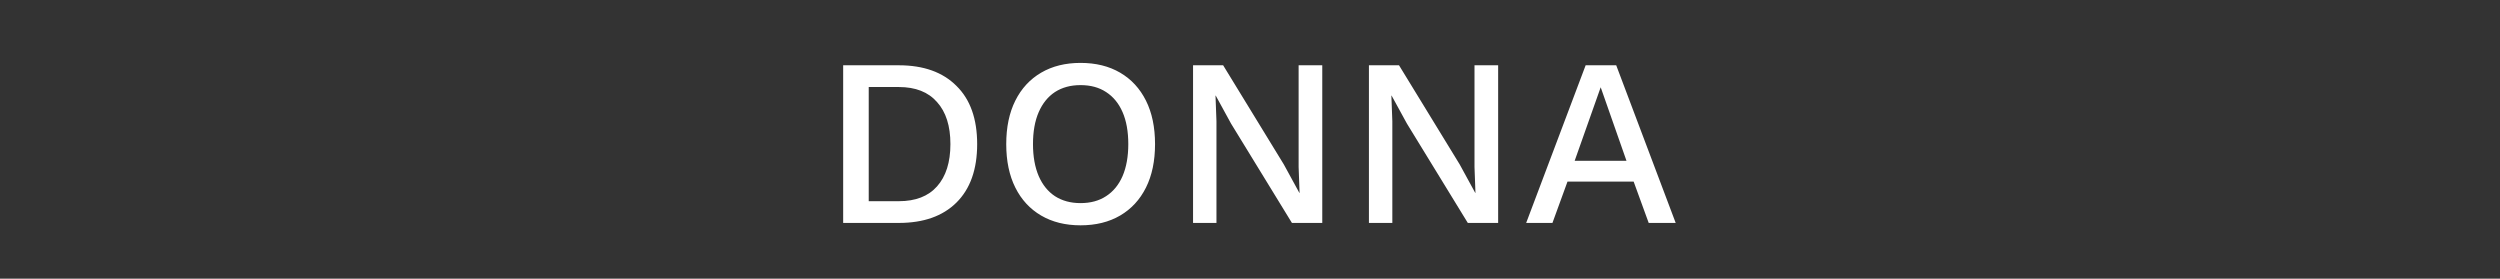 <svg width="628" height="70" viewBox="0 0 628 70" fill="none" xmlns="http://www.w3.org/2000/svg">
<rect x="0" y="0" width="628" height="70" fill="#333333" stroke="none"/>
<path d="M225.784 16.4C231.984 16.4 236.804 18.12 240.244 21.56C243.724 24.96 245.464 29.84 245.464 36.2C245.464 42.56 243.724 47.46 240.244 50.9C236.804 54.3 231.984 56 225.784 56H211.804V16.4H225.784ZM225.784 50.54C229.984 50.54 233.184 49.3 235.384 46.82C237.624 44.3 238.744 40.76 238.744 36.2C238.744 31.64 237.624 28.12 235.384 25.64C233.184 23.12 229.984 21.86 225.784 21.86H218.224V50.54H225.784ZM271.427 15.8C275.267 15.8 278.587 16.62 281.387 18.26C284.187 19.9 286.347 22.24 287.867 25.28C289.387 28.32 290.147 31.96 290.147 36.2C290.147 40.44 289.387 44.08 287.867 47.12C286.347 50.16 284.187 52.5 281.387 54.14C278.587 55.78 275.267 56.6 271.427 56.6C267.627 56.6 264.327 55.78 261.527 54.14C258.727 52.5 256.567 50.16 255.047 47.12C253.527 44.08 252.767 40.44 252.767 36.2C252.767 31.96 253.527 28.32 255.047 25.28C256.567 22.24 258.727 19.9 261.527 18.26C264.327 16.62 267.627 15.8 271.427 15.8ZM271.427 21.38C268.947 21.38 266.807 21.96 265.007 23.12C263.247 24.28 261.887 25.96 260.927 28.16C259.967 30.36 259.487 33.04 259.487 36.2C259.487 39.32 259.967 42 260.927 44.24C261.887 46.44 263.247 48.12 265.007 49.28C266.807 50.44 268.947 51.02 271.427 51.02C273.947 51.02 276.087 50.44 277.847 49.28C279.647 48.12 281.027 46.44 281.987 44.24C282.947 42 283.427 39.32 283.427 36.2C283.427 33.04 282.947 30.36 281.987 28.16C281.027 25.96 279.647 24.28 277.847 23.12C276.087 21.96 273.947 21.38 271.427 21.38ZM332.154 16.4V56H324.534L309.234 31.04L305.394 24.02H305.334L305.574 30.44V56H299.694V16.4H307.254L322.494 41.3L326.394 48.44H326.454L326.214 41.96V16.4H332.154ZM376.334 16.4V56H368.714L353.414 31.04L349.574 24.02H349.514L349.754 30.44V56H343.874V16.4H351.434L366.674 41.3L370.574 48.44H370.634L370.394 41.96V16.4H376.334ZM420.934 56H414.154L410.374 45.62H393.754L389.974 56H383.374L398.314 16.4H405.994L420.934 56ZM395.554 40.4H408.574L402.094 21.92L395.554 40.4Z" fill="white"/>
</svg>
